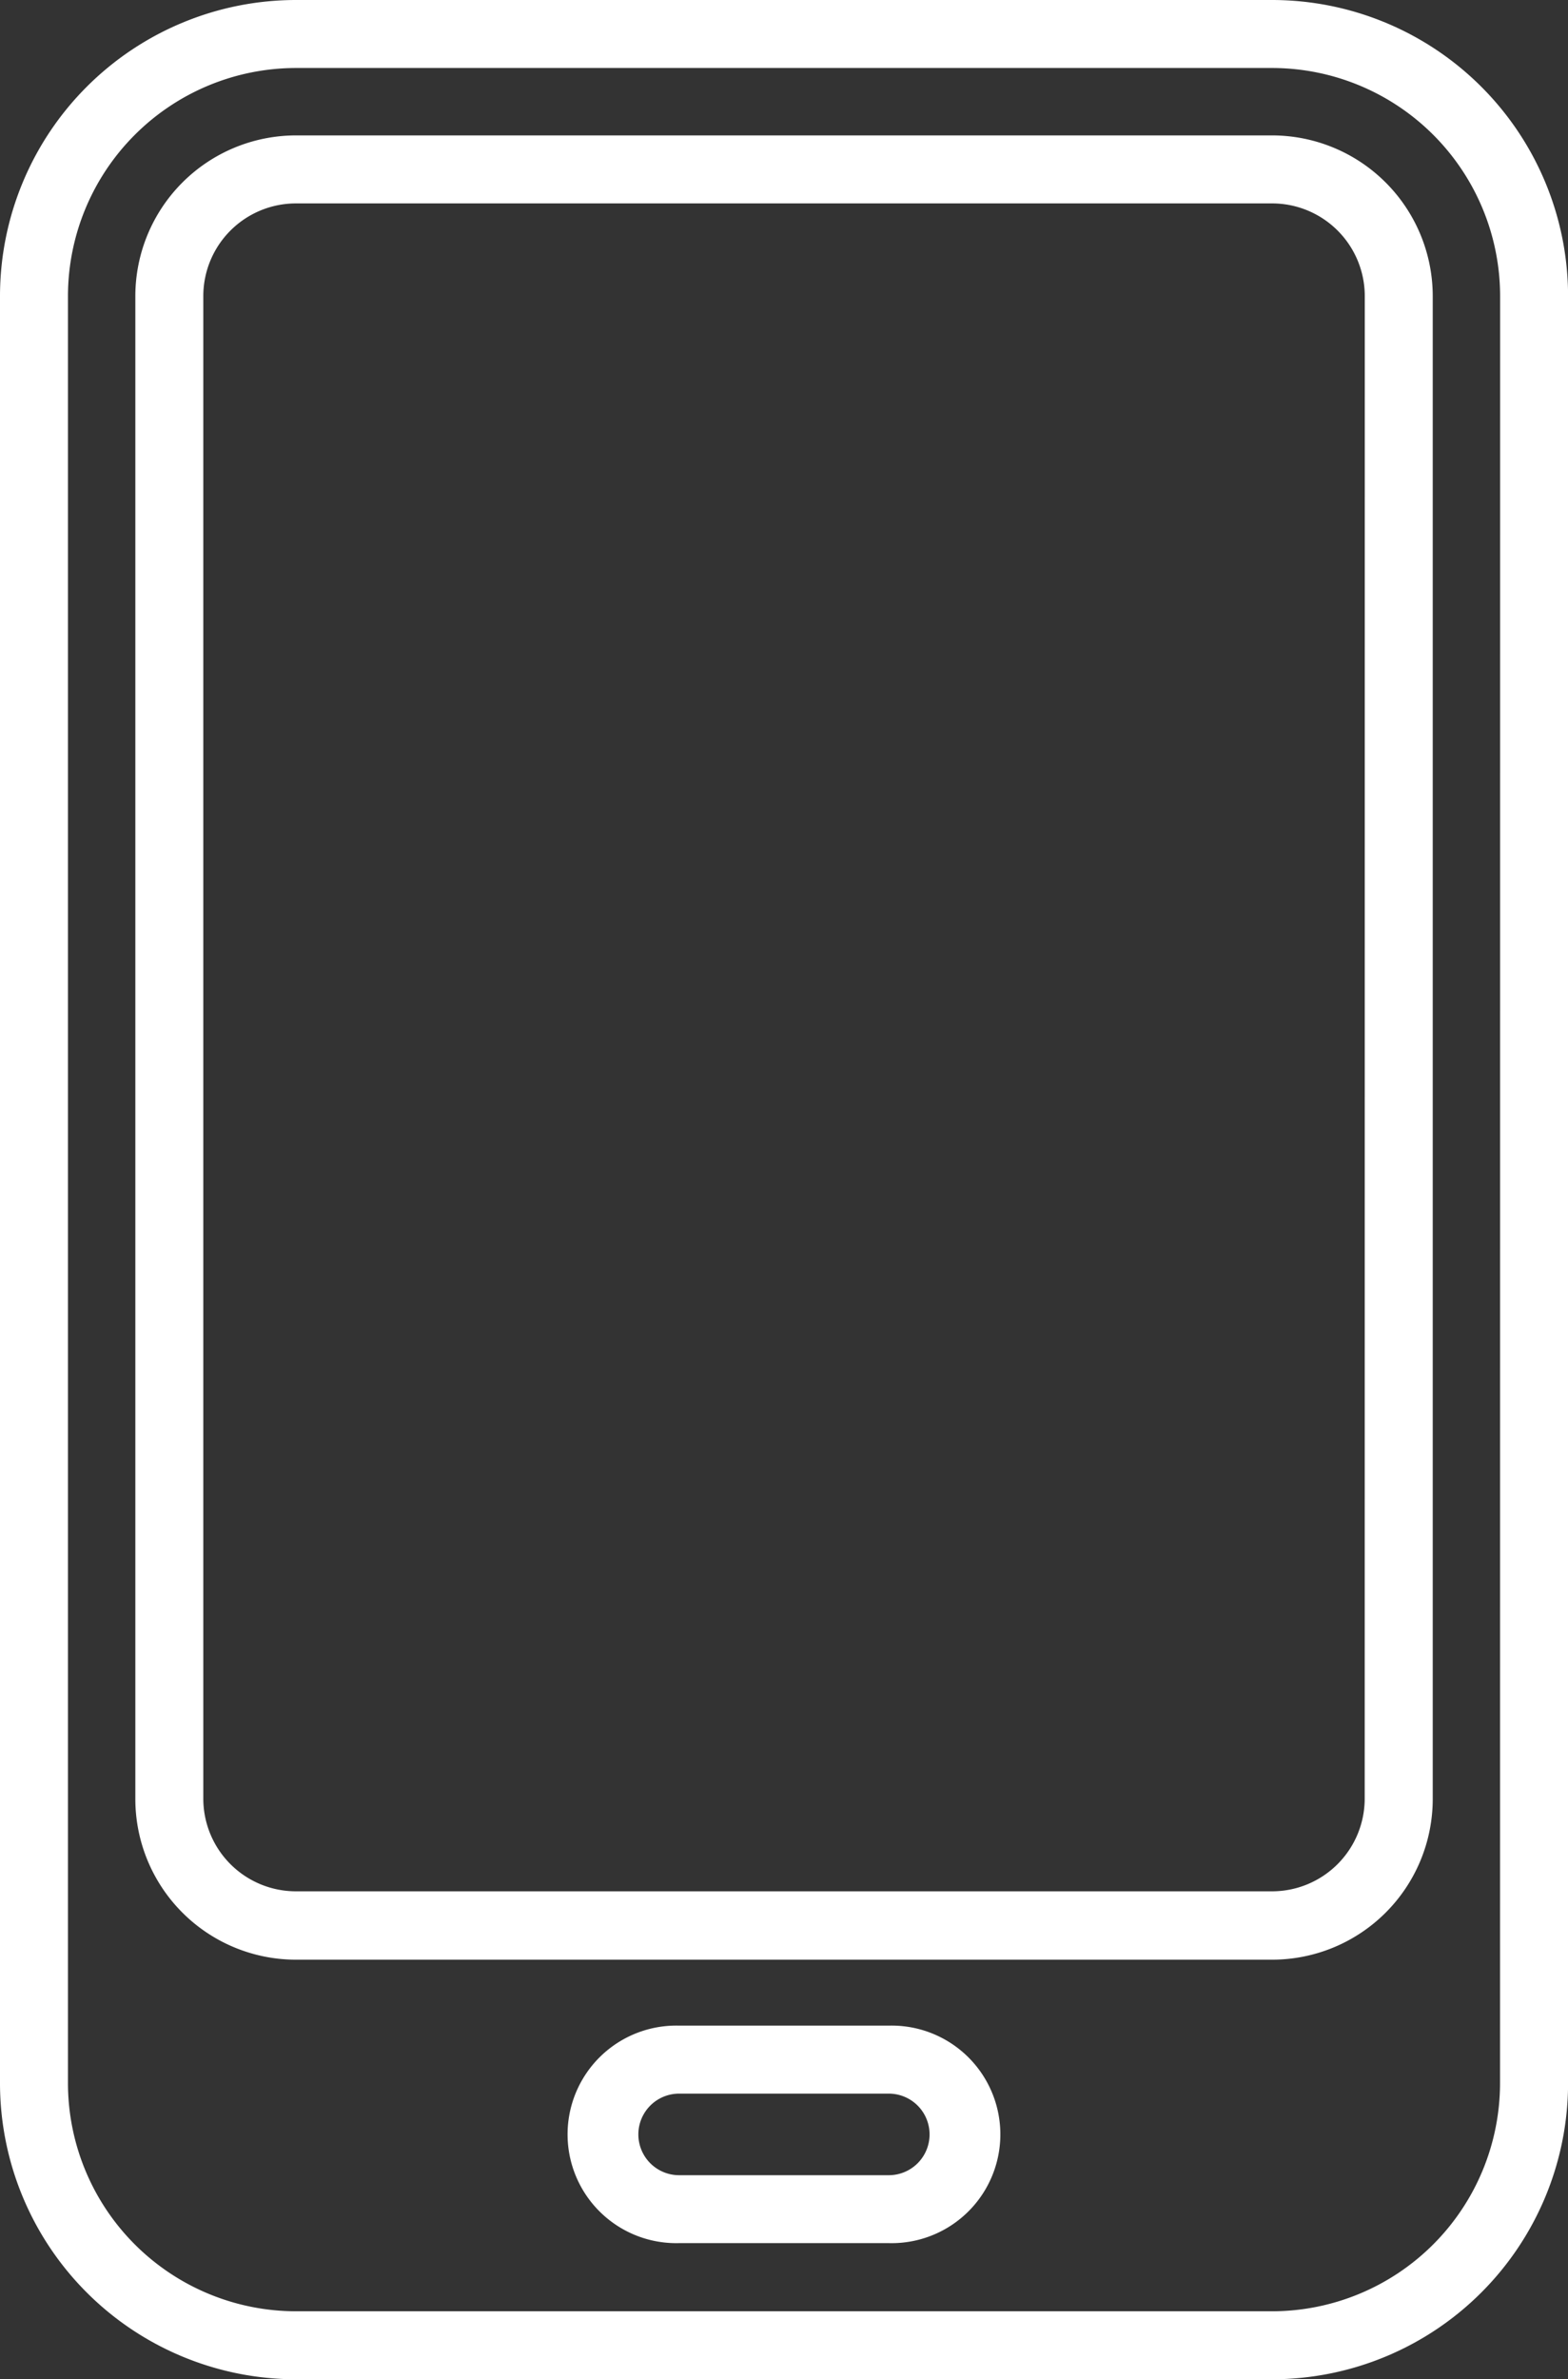 <svg xmlns="http://www.w3.org/2000/svg" width="21.387" height="32.433" viewBox="0 0 21.387 32.433">
  <rect x="0" y="0" width="21.387" height="32.433" fill="#333333" stroke="none"/>
  <g id="Group_221" data-name="Group 221" transform="translate(-1241.361 -1111.662)">
    <path id="Path_186" data-name="Path 186" d="M157.952,81H144.635a4.039,4.039,0,0,0-4.035,4.035V109.4a4.039,4.039,0,0,0,4.035,4.035h13.318a4.039,4.039,0,0,0,4.035-4.035V85.035A4.039,4.039,0,0,0,157.952,81Zm3.108,28.4a3.112,3.112,0,0,1-3.108,3.108H144.635a3.112,3.112,0,0,1-3.108-3.108V85.035a3.112,3.112,0,0,1,3.108-3.108h13.318a3.112,3.112,0,0,1,3.108,3.108Z" transform="translate(1100.761 1030.662)" fill="#fff"/>
    <path id="Path_187" data-name="Path 187" d="M176.026,100.92H162.709a2.192,2.192,0,0,0-2.189,2.189V123.6a2.191,2.191,0,0,0,2.189,2.189h13.318a2.191,2.191,0,0,0,2.189-2.189V103.109A2.192,2.192,0,0,0,176.026,100.92Zm1.262,22.675a1.264,1.264,0,0,1-1.262,1.262H162.709a1.264,1.264,0,0,1-1.262-1.262V103.109a1.264,1.264,0,0,1,1.262-1.262h13.318a1.264,1.264,0,0,1,1.262,1.262Z" transform="translate(1082.687 1012.588)" fill="#fff"/>
    <path id="Path_188" data-name="Path 188" d="M228.912,379h-2.86a1.483,1.483,0,1,0,0,2.965h2.86a1.483,1.483,0,1,0,0-2.965Zm0,2.039h-2.86a.556.556,0,0,1,0-1.112h2.86a.556.556,0,1,1,0,1.112Z" transform="translate(1024.572 760.276)" fill="#fff"/>
  </g>
</svg>
